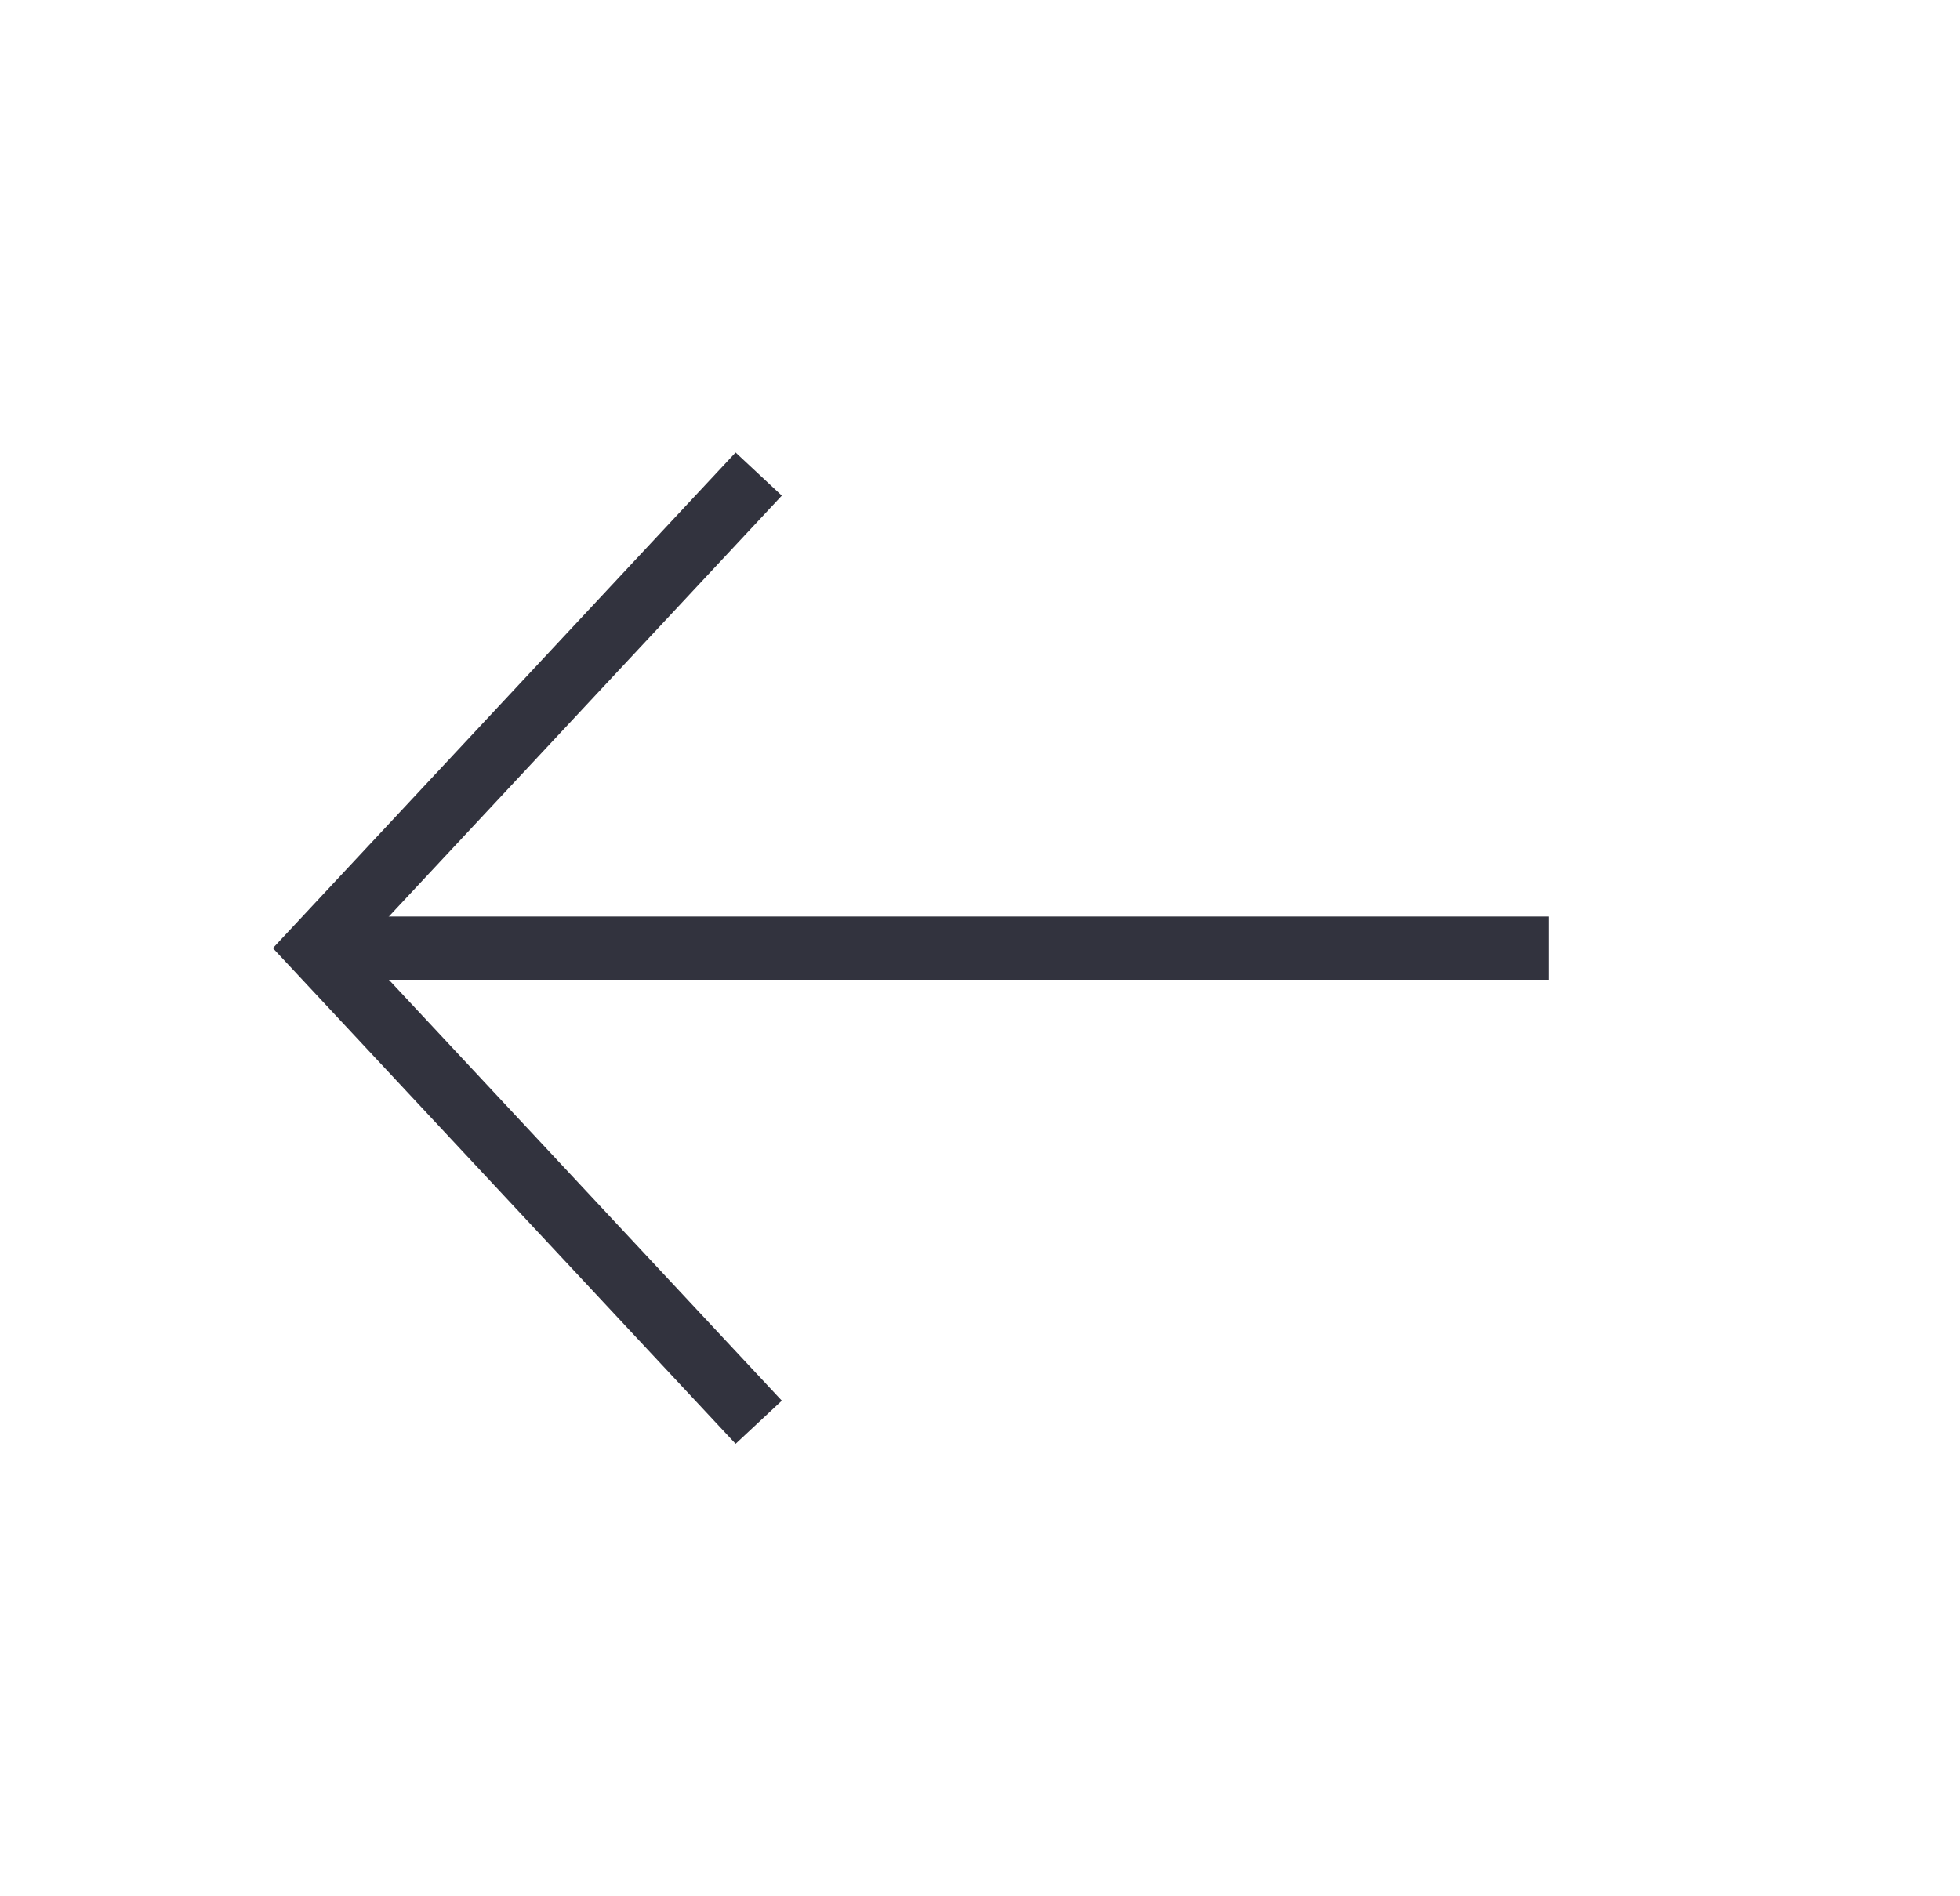 <?xml version="1.0" encoding="UTF-8"?> <svg xmlns="http://www.w3.org/2000/svg" width="62" height="60" viewBox="0 0 62 60" fill="none"> <path d="M24 15L10 30L24 45" stroke="#32333E" stroke-width="2"></path> <line y1="-1" x2="39" y2="-1" transform="matrix(-1 0 0 1 49 31)" stroke="#32333E" stroke-width="2"></line> </svg> 